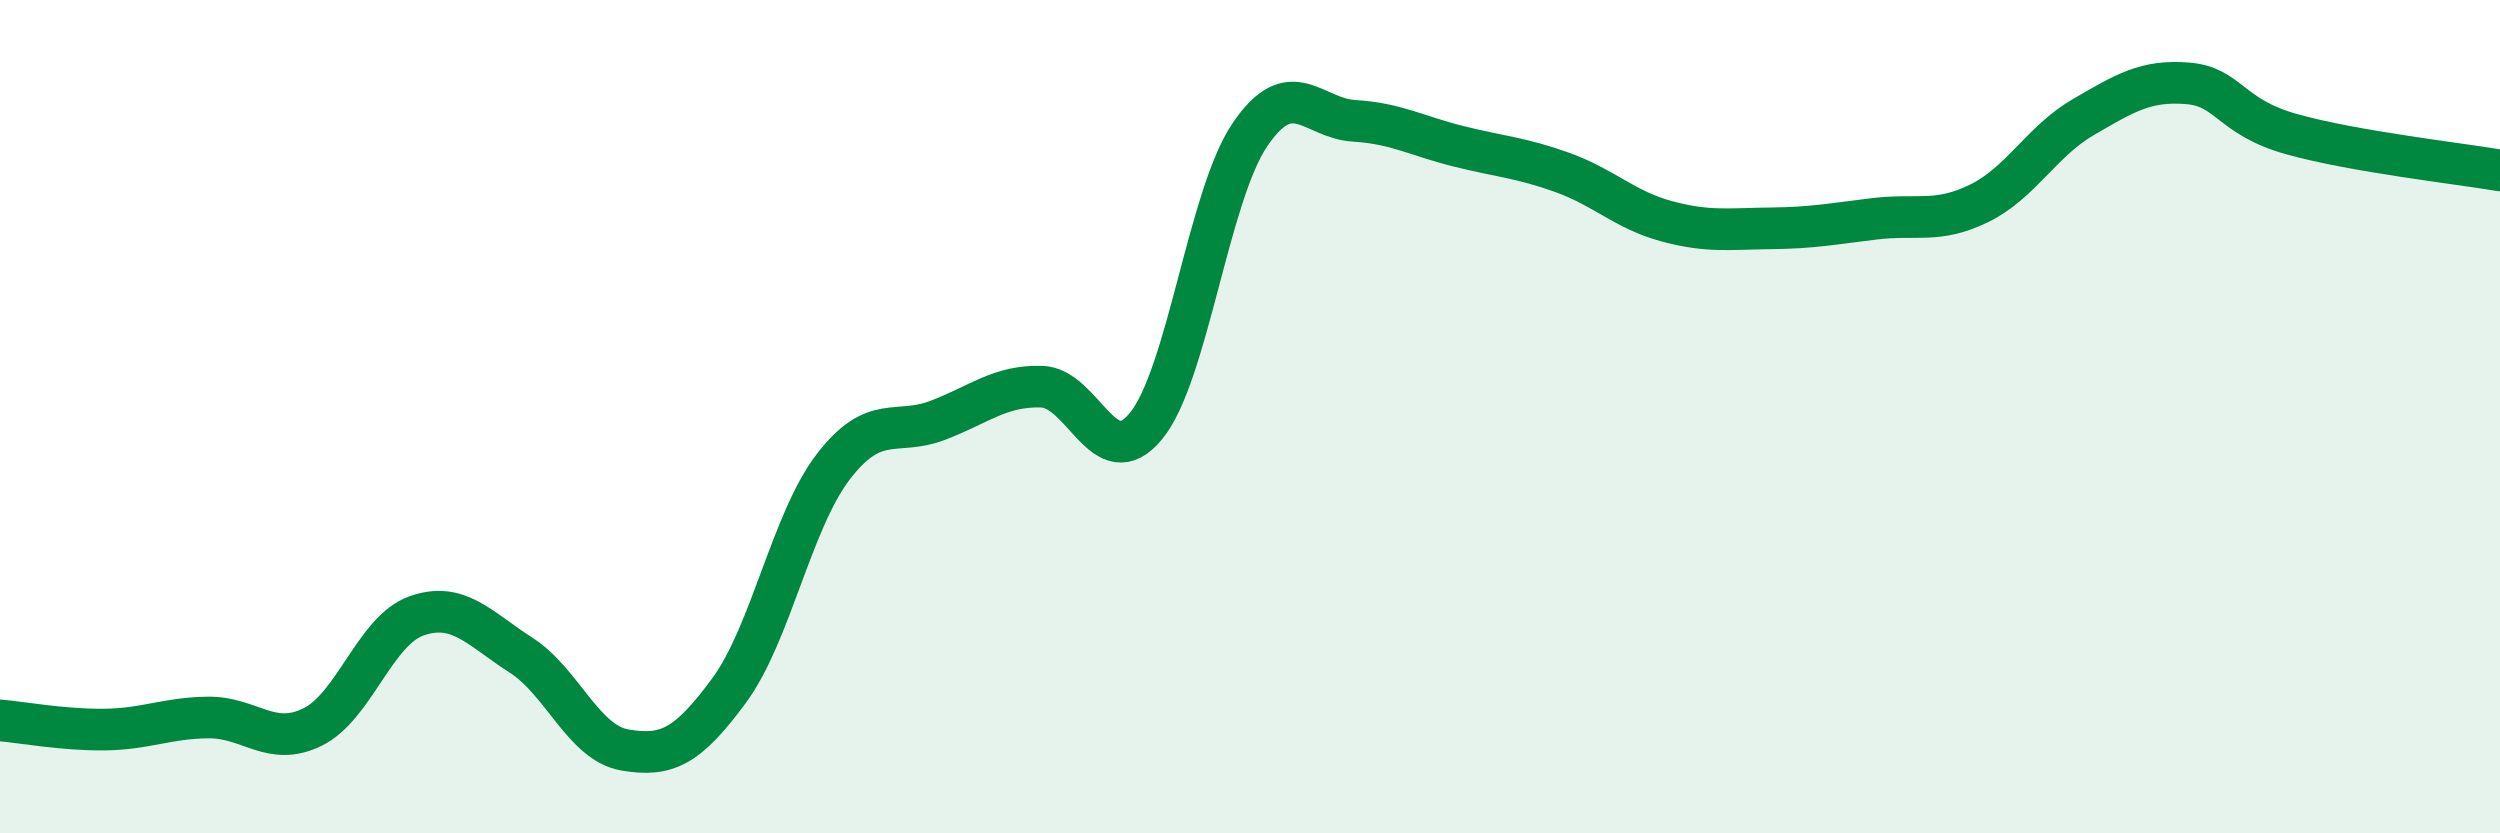 
    <svg width="60" height="20" viewBox="0 0 60 20" xmlns="http://www.w3.org/2000/svg">
      <path
        d="M 0,17.29 C 0.5,17.33 1.5,17.52 2.5,17.51 C 3.5,17.5 4,17.23 5,17.22 C 6,17.21 6.5,17.94 7.5,17.45 C 8.5,16.96 9,15.13 10,14.78 C 11,14.43 11.5,15.08 12.5,15.72 C 13.5,16.36 14,17.83 15,18 C 16,18.17 16.5,17.93 17.5,16.57 C 18.5,15.21 19,12.5 20,11.2 C 21,9.9 21.5,10.47 22.5,10.09 C 23.5,9.71 24,9.25 25,9.28 C 26,9.31 26.5,11.44 27.5,10.23 C 28.5,9.02 29,4.7 30,3.23 C 31,1.76 31.5,2.84 32.5,2.9 C 33.5,2.96 34,3.26 35,3.51 C 36,3.76 36.5,3.78 37.5,4.14 C 38.5,4.5 39,5.04 40,5.31 C 41,5.58 41.5,5.49 42.5,5.48 C 43.5,5.47 44,5.37 45,5.25 C 46,5.13 46.5,5.37 47.5,4.88 C 48.5,4.39 49,3.39 50,2.81 C 51,2.23 51.5,1.92 52.5,2 C 53.5,2.08 53.5,2.8 55,3.22 C 56.5,3.64 59,3.92 60,4.09L60 20L0 20Z"
        fill="#008740"
        opacity="0.1"
        stroke-linecap="round"
        stroke-linejoin="round"
      />
      <path
        d="M 0,17.29 C 0.5,17.33 1.5,17.52 2.5,17.51 C 3.5,17.5 4,17.23 5,17.22 C 6,17.21 6.5,17.94 7.5,17.45 C 8.5,16.96 9,15.13 10,14.78 C 11,14.43 11.5,15.08 12.5,15.72 C 13.5,16.36 14,17.83 15,18 C 16,18.17 16.5,17.93 17.5,16.57 C 18.5,15.21 19,12.5 20,11.2 C 21,9.9 21.5,10.47 22.5,10.09 C 23.5,9.71 24,9.25 25,9.28 C 26,9.31 26.5,11.44 27.5,10.23 C 28.5,9.02 29,4.7 30,3.23 C 31,1.76 31.5,2.84 32.5,2.9 C 33.5,2.96 34,3.26 35,3.51 C 36,3.76 36.5,3.78 37.5,4.14 C 38.5,4.5 39,5.04 40,5.31 C 41,5.58 41.5,5.49 42.5,5.48 C 43.5,5.47 44,5.37 45,5.25 C 46,5.13 46.5,5.37 47.5,4.88 C 48.5,4.39 49,3.39 50,2.81 C 51,2.23 51.5,1.92 52.5,2 C 53.5,2.08 53.5,2.8 55,3.22 C 56.5,3.64 59,3.92 60,4.09"
        stroke="#008740"
        stroke-width="1"
        fill="none"
        stroke-linecap="round"
        stroke-linejoin="round"
      />
    </svg>
  